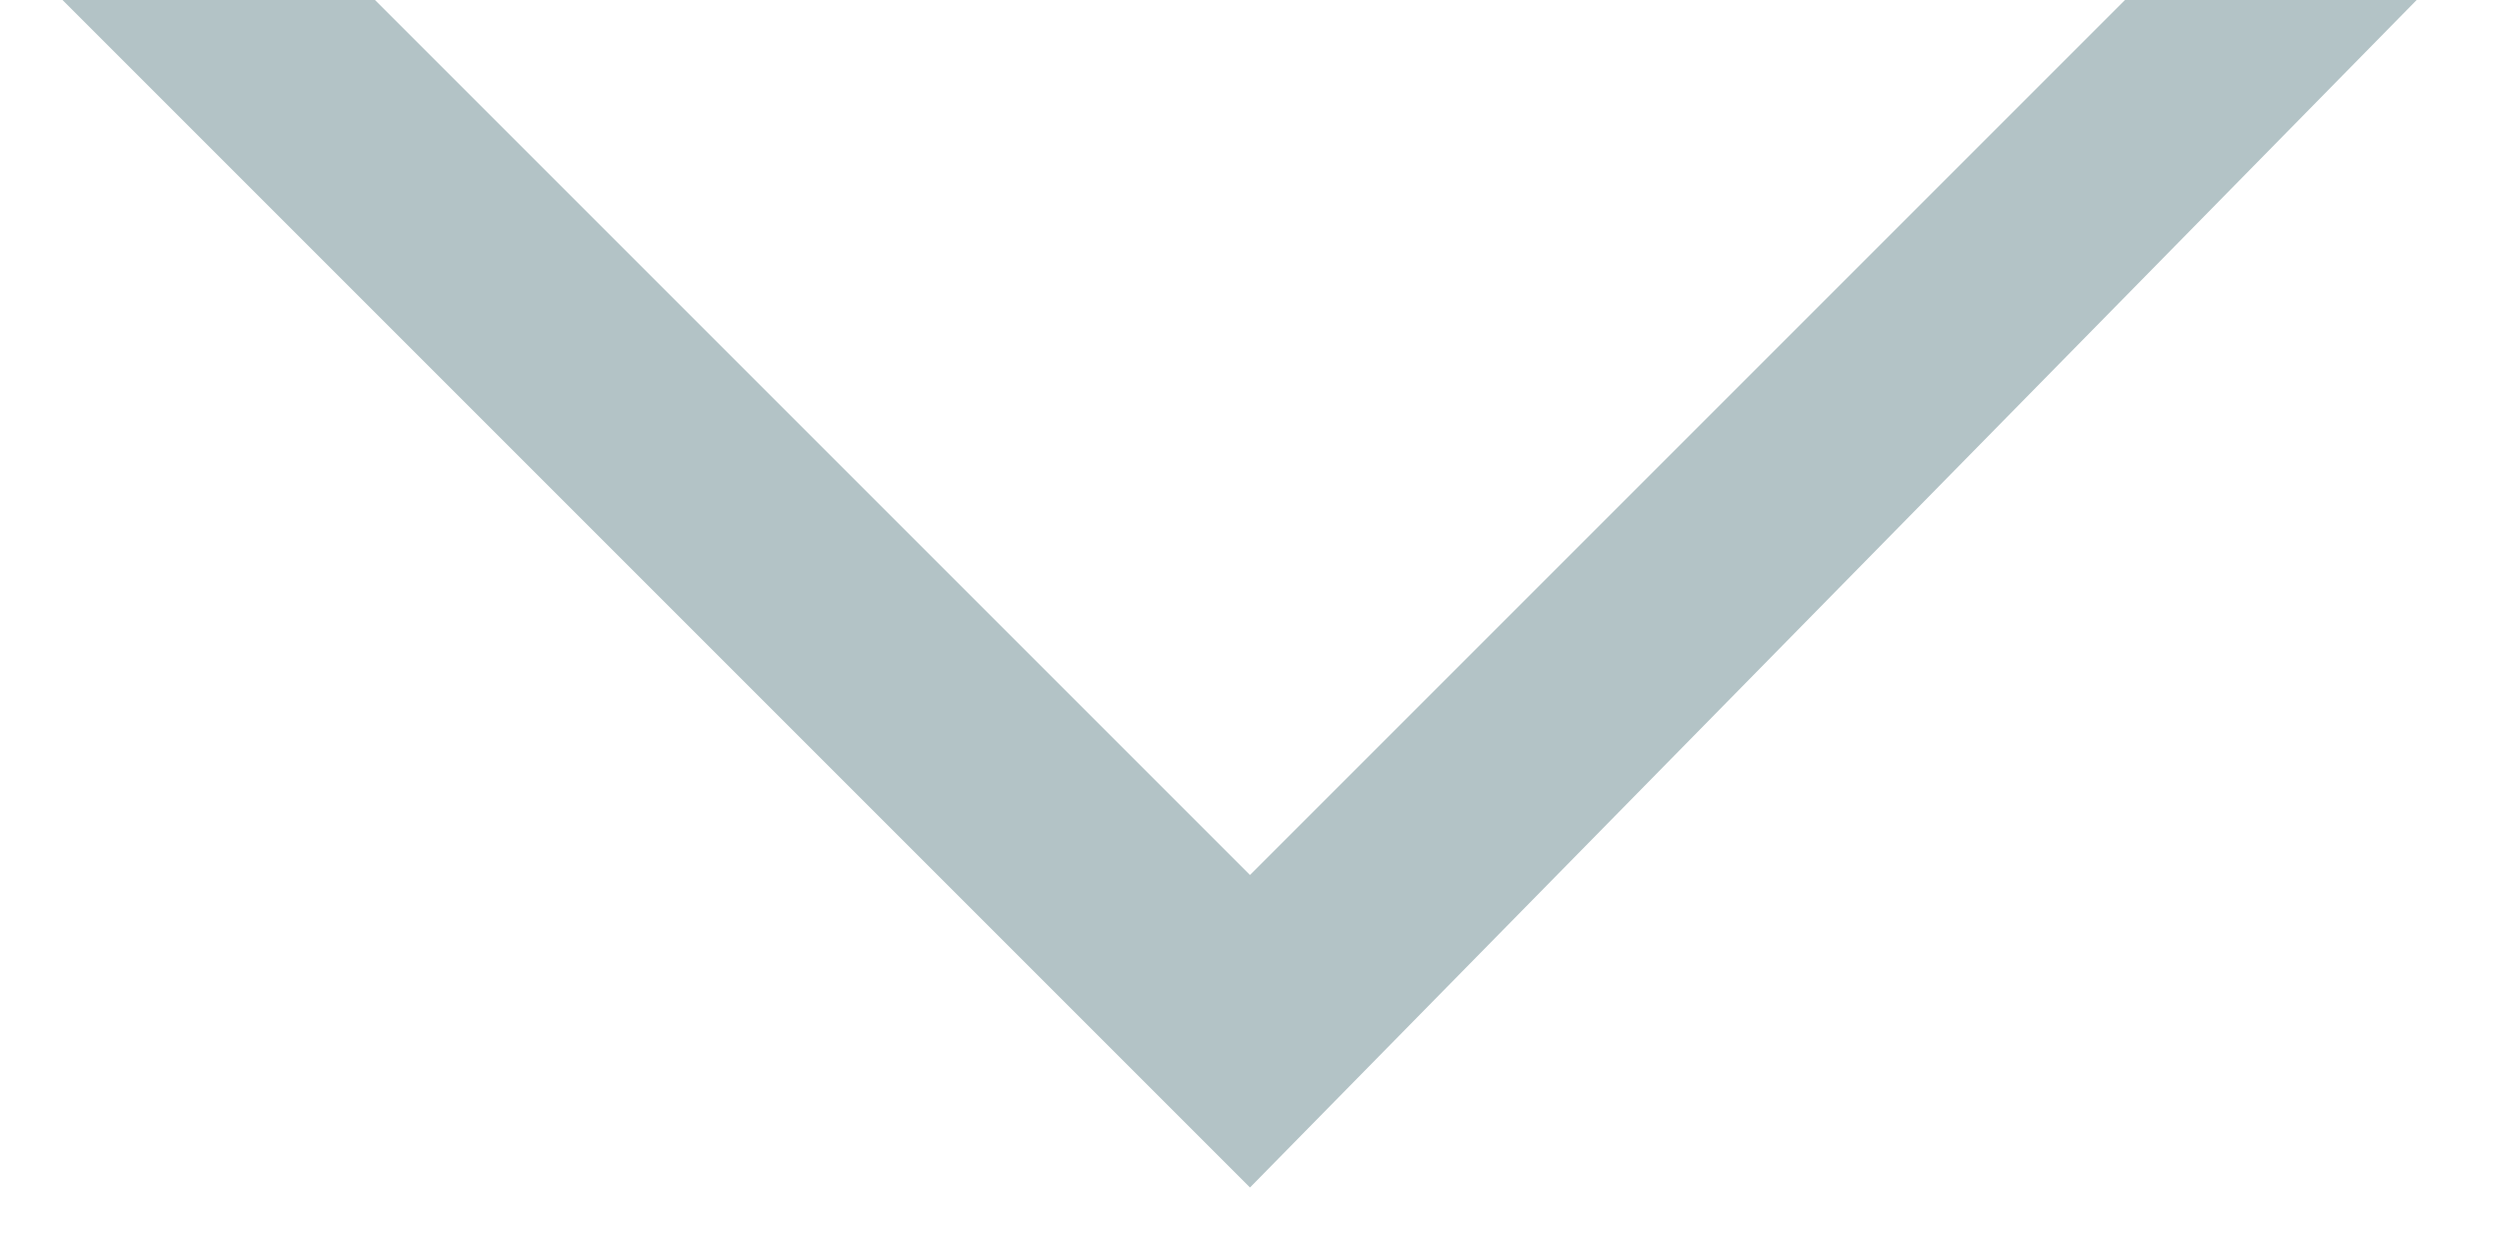 <?xml version="1.0" encoding="utf-8"?>
<!-- Generator: Adobe Illustrator 20.0.0, SVG Export Plug-In . SVG Version: 6.00 Build 0)  -->
<svg version="1.1" id="Layer_1" xmlns="http://www.w3.org/2000/svg" xmlns:xlink="http://www.w3.org/1999/xlink" x="0px" y="0px"
	 viewBox="0 0 12 6" style="enable-background:new 0 0 12 6;" xml:space="preserve">
<style type="text/css">
	.st0{fill:#B3C3C6;}
</style>
<path class="st0" d="M6,5.7L0.3,0h1.5h8.3h1.5L6,5.7z M1.8,0L6,4.2L10.2,0"/>
</svg>
